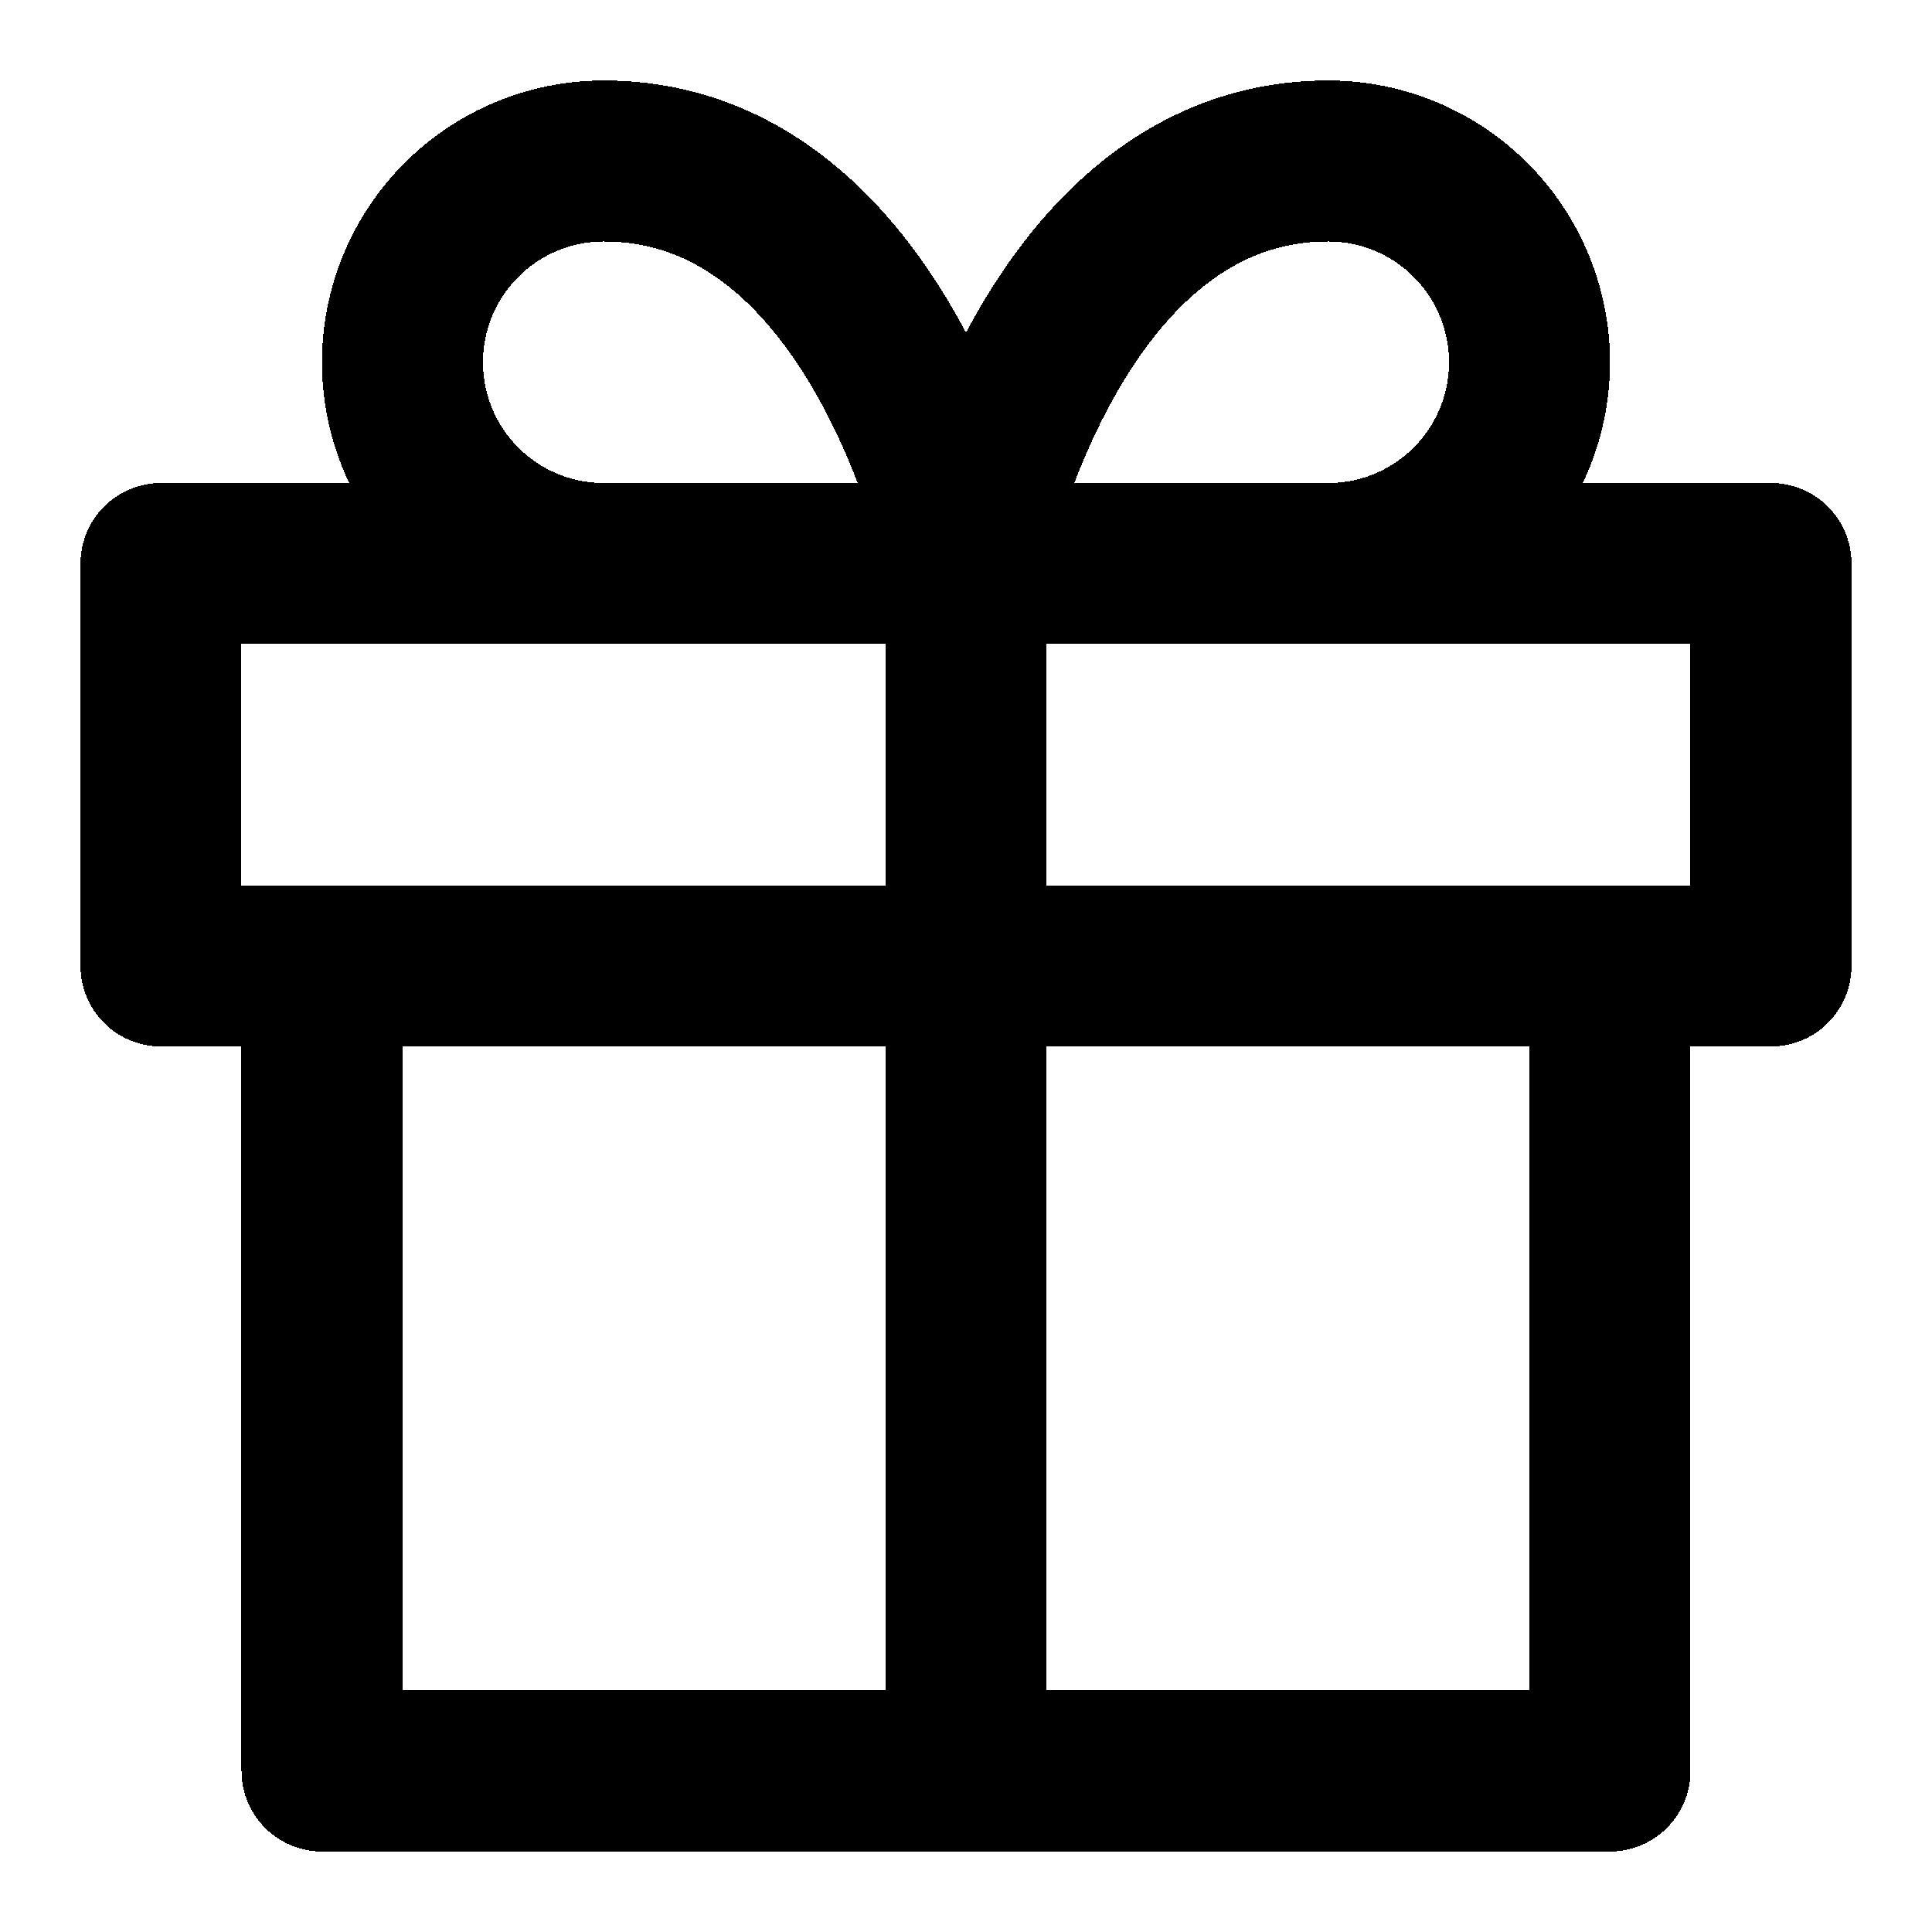 <svg width="24" height="24" fill="none" stroke="currentColor" stroke-linecap="round" stroke-linejoin="round" stroke-width="2" viewBox="0 0 24 24" xmlns="http://www.w3.org/2000/svg" shape-rendering="crispEdges">
 <polyline points="20 12 20 22 4 22 4 12"/>
 <rect x="2" y="7" width="20" height="5"/>
 <line x1="12" x2="12" y1="22" y2="7"/>
 <path d="M12 7H7.5a2.5 2.5 0 0 1 0-5C11 2 12 7 12 7z"/>
 <path d="M12 7h4.5a2.5 2.5 0 0 0 0-5C13 2 12 7 12 7z"/>
</svg>
